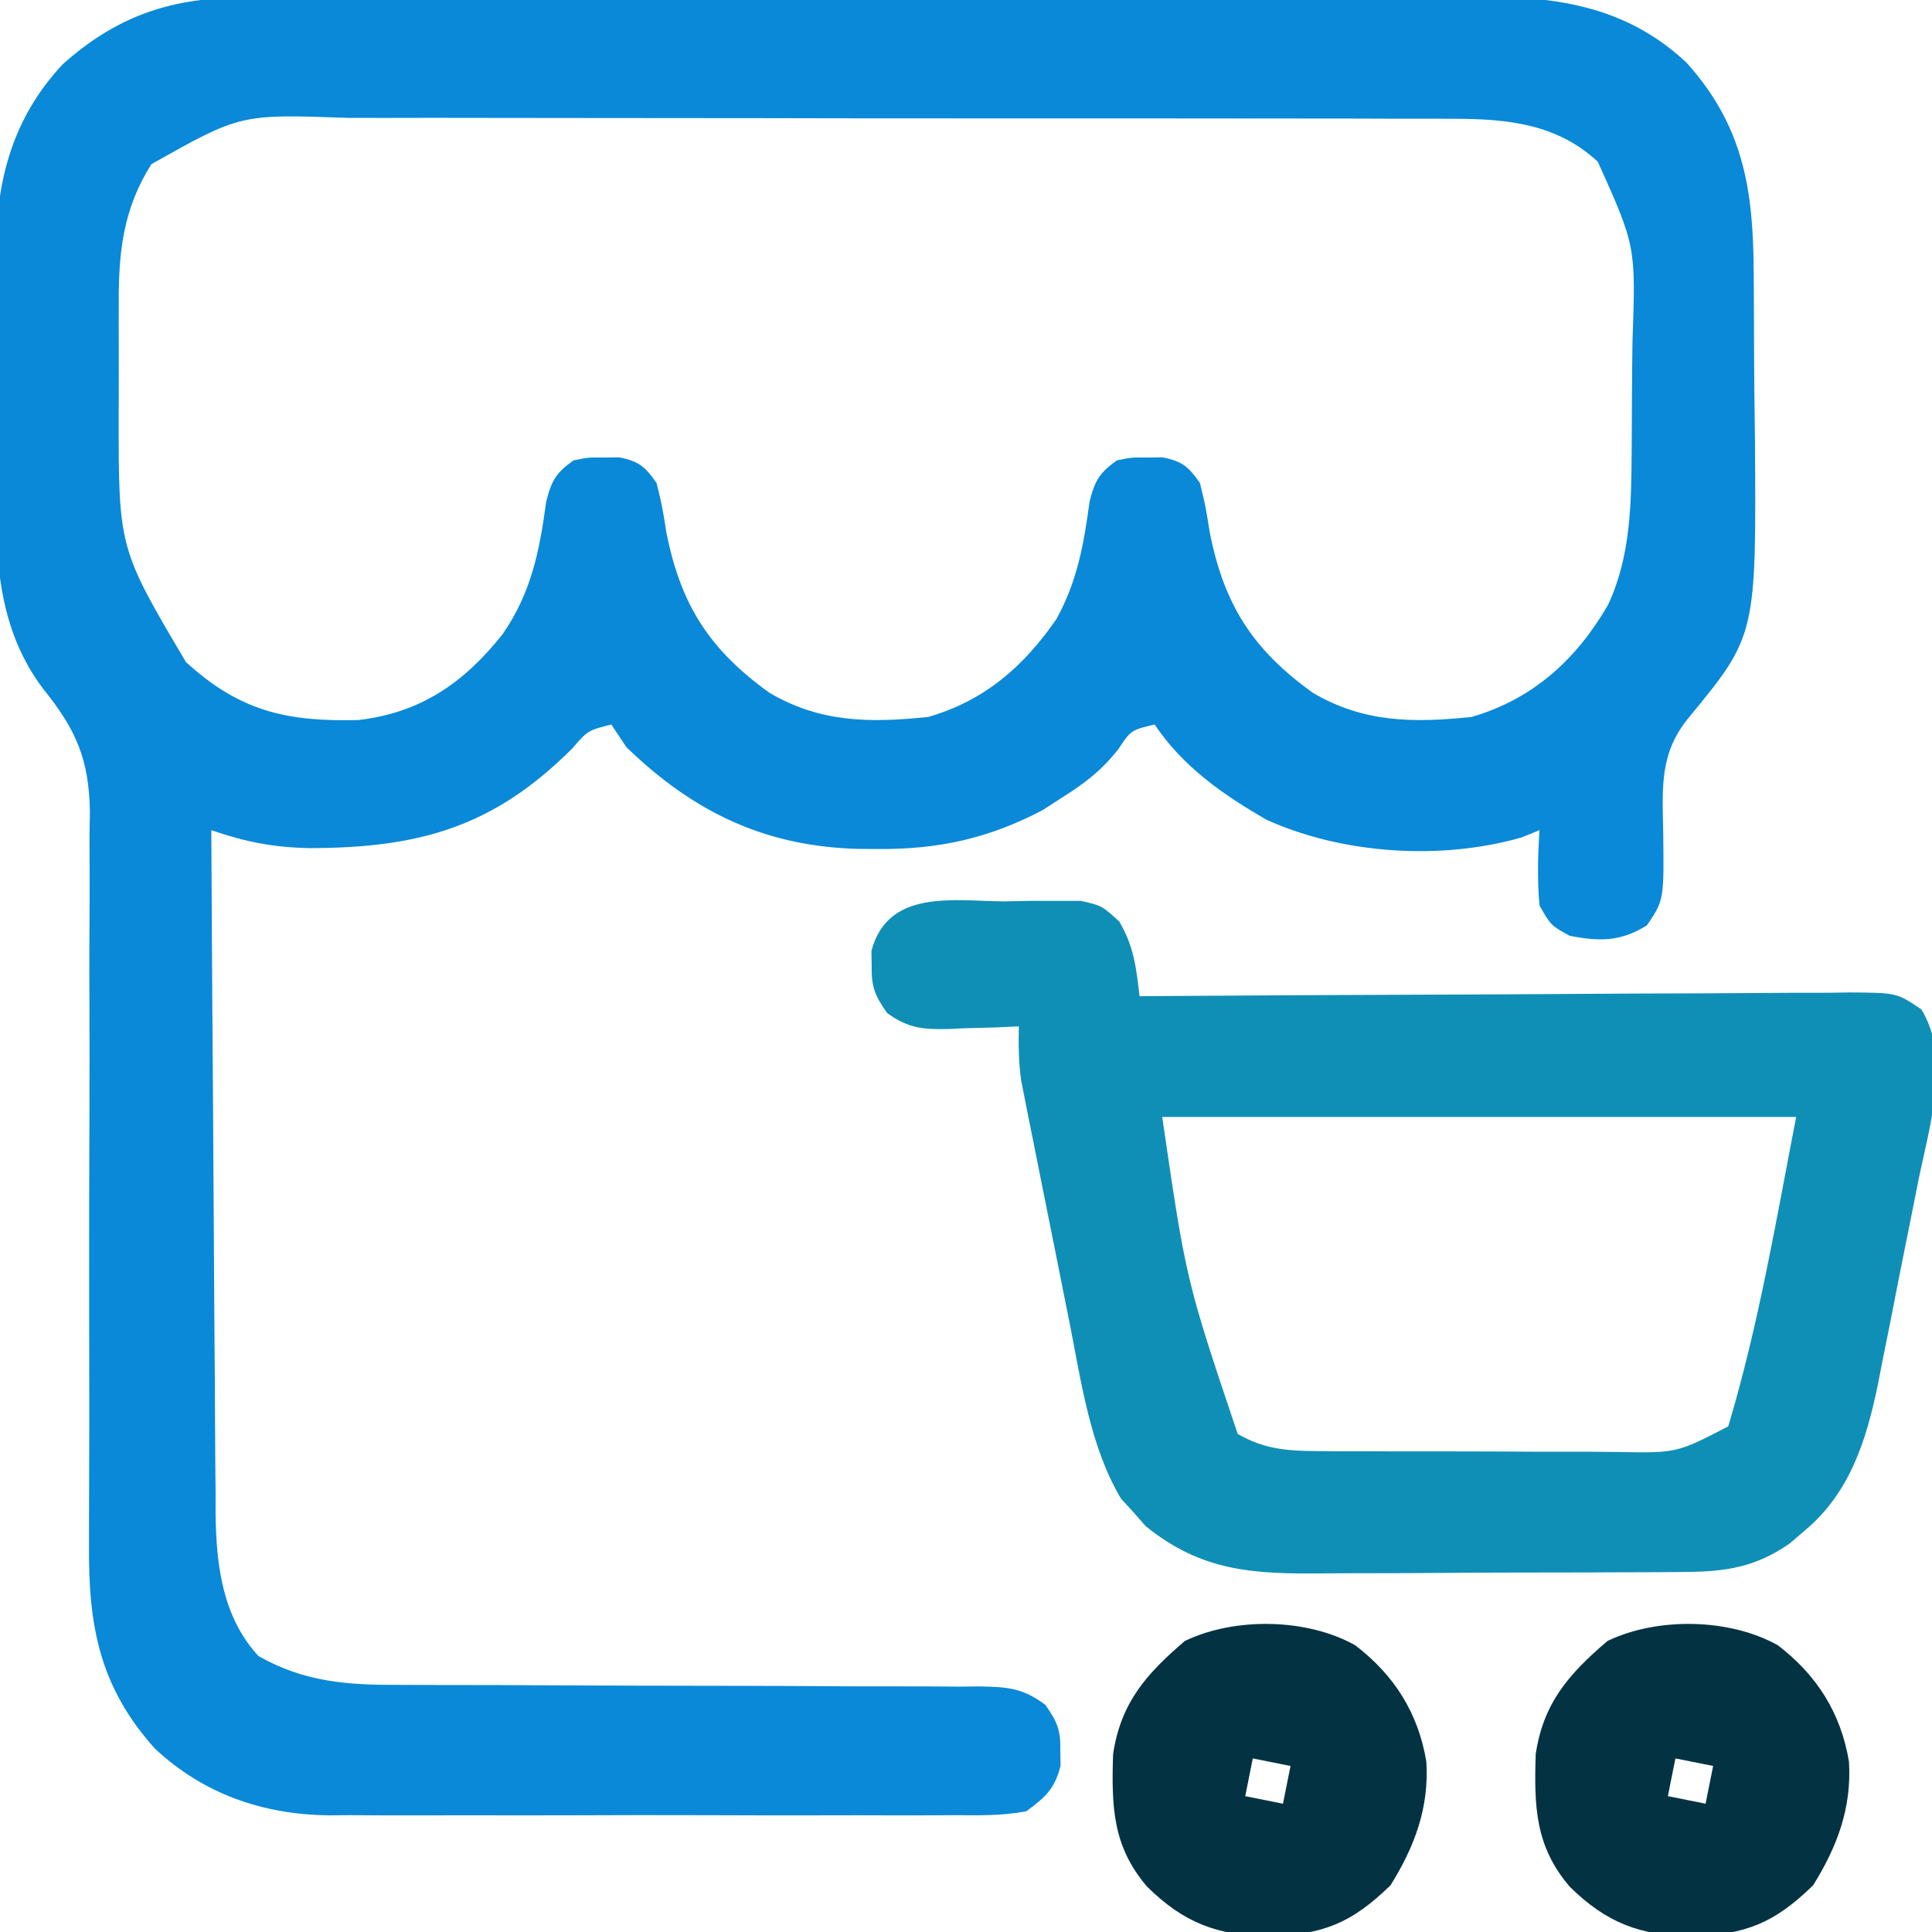 <svg xmlns="http://www.w3.org/2000/svg" width="256" height="256"><path d="M0 0 C1.124 -0.007 1.124 -0.007 2.271 -0.014 C4.772 -0.026 7.273 -0.025 9.773 -0.023 C11.571 -0.029 13.368 -0.036 15.166 -0.043 C20.042 -0.061 24.918 -0.066 29.794 -0.067 C32.844 -0.069 35.893 -0.073 38.942 -0.078 C49.587 -0.097 60.232 -0.105 70.877 -0.103 C80.787 -0.102 90.697 -0.123 100.607 -0.155 C109.125 -0.181 117.643 -0.192 126.161 -0.19 C131.245 -0.19 136.327 -0.195 141.41 -0.217 C146.194 -0.236 150.978 -0.236 155.761 -0.222 C157.512 -0.22 159.262 -0.224 161.012 -0.236 C172.652 -0.312 182.892 0.218 191.829 8.564 C199.335 16.913 200.679 25.29 200.732 36.209 C200.741 37.368 200.75 38.527 200.759 39.722 C200.773 42.174 200.782 44.625 200.786 47.077 C200.798 50.793 200.847 54.507 200.898 58.223 C201.083 84.468 201.083 84.468 192.087 95.408 C188.366 99.946 188.608 104.344 188.735 110.017 C188.867 119.522 188.867 119.522 186.587 122.877 C183.106 125.051 180.328 125.032 176.36 124.267 C173.86 122.892 173.86 122.892 172.36 120.267 C172.044 116.906 172.129 113.632 172.36 110.267 C171.568 110.588 170.775 110.909 169.958 111.24 C159.263 114.294 146.287 113.452 136.208 108.9 C130.442 105.594 125.074 101.838 121.36 96.267 C118.217 97.013 118.217 97.013 116.497 99.603 C114.253 102.402 112.193 103.984 109.173 105.892 C108.292 106.462 107.412 107.032 106.505 107.619 C99.324 111.383 92.693 112.83 84.61 112.767 C83.302 112.758 83.302 112.758 81.966 112.748 C69.659 112.403 60.184 107.823 51.36 99.267 C50.7 98.277 50.04 97.287 49.36 96.267 C46.244 97.058 46.244 97.058 44.173 99.455 C33.75 109.877 23.907 112.618 9.441 112.648 C4.633 112.563 0.939 111.843 -3.64 110.267 C-3.578 122.89 -3.501 135.512 -3.404 148.134 C-3.359 153.995 -3.32 159.857 -3.293 165.718 C-3.267 171.379 -3.227 177.039 -3.176 182.7 C-3.16 184.855 -3.148 187.011 -3.142 189.167 C-3.132 192.195 -3.104 195.222 -3.072 198.25 C-3.074 199.576 -3.074 199.576 -3.076 200.928 C-2.974 207.742 -2.153 214.544 2.61 219.705 C8.781 223.211 14.604 223.557 21.537 223.523 C22.429 223.526 23.321 223.53 24.24 223.534 C26.165 223.541 28.091 223.543 30.016 223.542 C33.064 223.541 36.11 223.554 39.158 223.571 C47.817 223.617 56.477 223.642 65.137 223.648 C70.442 223.653 75.747 223.677 81.053 223.714 C83.073 223.723 85.093 223.726 87.113 223.72 C89.933 223.713 92.752 223.731 95.572 223.753 C96.407 223.745 97.242 223.737 98.102 223.729 C101.77 223.781 103.908 223.925 106.876 226.175 C108.483 228.441 108.903 229.52 108.86 232.267 C108.876 233.257 108.876 233.257 108.892 234.267 C108.075 237.342 106.924 238.356 104.36 240.267 C101.208 240.874 98.088 240.814 94.885 240.785 C93.925 240.792 92.966 240.799 91.977 240.806 C88.8 240.824 85.623 240.812 82.446 240.799 C80.234 240.801 78.022 240.805 75.809 240.81 C71.167 240.816 66.525 240.808 61.883 240.789 C55.952 240.766 50.021 240.779 44.09 240.803 C39.517 240.818 34.944 240.813 30.372 240.803 C28.186 240.8 26.001 240.803 23.815 240.813 C20.747 240.823 17.68 240.807 14.612 240.785 C13.719 240.793 12.826 240.801 11.906 240.81 C3.173 240.694 -4.663 237.991 -11.108 231.971 C-18.452 223.802 -19.937 215.7 -19.847 205.005 C-19.846 203.879 -19.845 202.753 -19.844 201.593 C-19.841 199.152 -19.833 196.711 -19.822 194.271 C-19.807 190.403 -19.809 186.535 -19.816 182.667 C-19.835 171.671 -19.842 160.676 -19.794 149.68 C-19.765 142.949 -19.773 136.219 -19.801 129.488 C-19.805 126.928 -19.797 124.369 -19.775 121.809 C-19.746 118.221 -19.761 114.636 -19.785 111.048 C-19.766 109.999 -19.747 108.95 -19.727 107.87 C-19.834 100.914 -21.528 96.976 -25.904 91.562 C-31.705 83.893 -32.24 75.009 -32.171 65.732 C-32.175 64.573 -32.178 63.414 -32.182 62.219 C-32.185 59.785 -32.178 57.35 -32.161 54.916 C-32.14 51.211 -32.161 47.509 -32.186 43.805 C-32.184 41.426 -32.179 39.048 -32.171 36.67 C-32.179 35.575 -32.187 34.48 -32.195 33.351 C-32.082 23.93 -29.891 15.81 -23.343 8.799 C-16.484 2.633 -9.208 -0.041 0 0 Z M-11.577 22.017 C-15.3 27.883 -15.944 33.653 -15.905 40.474 C-15.907 41.24 -15.909 42.005 -15.911 42.794 C-15.912 44.405 -15.909 46.016 -15.9 47.627 C-15.89 50.063 -15.9 52.498 -15.913 54.933 C-15.936 72.9 -15.936 72.9 -7.003 87.99 C0.108 94.493 6.305 95.917 15.853 95.674 C24.117 94.717 29.859 90.727 34.962 84.295 C38.772 78.771 39.861 73.243 40.735 66.721 C41.441 63.952 42.041 62.91 44.36 61.267 C46.298 60.869 46.298 60.869 48.36 60.892 C49.381 60.881 49.381 60.881 50.423 60.869 C53.042 61.408 53.816 62.076 55.36 64.267 C56.099 67.306 56.099 67.306 56.673 70.892 C58.593 80.495 62.404 86.384 70.333 92.076 C77.087 96.045 83.685 96.063 91.36 95.267 C98.838 93.095 103.989 88.605 108.36 82.267 C111.115 77.234 111.982 72.342 112.735 66.721 C113.441 63.952 114.041 62.91 116.36 61.267 C118.298 60.869 118.298 60.869 120.36 60.892 C121.381 60.881 121.381 60.881 122.423 60.869 C125.042 61.408 125.816 62.076 127.36 64.267 C128.099 67.306 128.099 67.306 128.673 70.892 C130.593 80.495 134.404 86.384 142.333 92.076 C149.087 96.045 155.685 96.063 163.36 95.267 C171.46 92.914 177.224 87.672 181.419 80.443 C184.443 74.005 184.522 67.011 184.564 60.025 C184.569 59.257 184.575 58.49 184.581 57.699 C184.59 56.083 184.597 54.468 184.601 52.853 C184.61 50.406 184.641 47.96 184.673 45.514 C185.115 32.904 185.115 32.904 180.085 21.706 C174.747 16.726 168.207 16.019 161.201 16.007 C160.516 16.003 159.83 15.999 159.123 15.995 C156.844 15.985 154.566 15.989 152.287 15.993 C150.645 15.988 149.004 15.983 147.362 15.977 C142.916 15.964 138.469 15.963 134.023 15.966 C130.305 15.967 126.588 15.962 122.87 15.957 C114.097 15.946 105.323 15.946 96.549 15.952 C87.511 15.958 78.473 15.945 69.435 15.924 C61.664 15.907 53.892 15.901 46.12 15.904 C41.484 15.906 36.847 15.903 32.211 15.889 C27.849 15.876 23.488 15.879 19.126 15.892 C17.53 15.894 15.934 15.891 14.338 15.883 C0.213 15.383 0.213 15.383 -11.577 22.017 Z " fill="#0989D8" transform="translate(31.64,-0.267)"></path><path d="M0 0 C1.189 -0.024 2.377 -0.048 3.602 -0.072 C4.744 -0.07 5.886 -0.068 7.062 -0.066 C8.105 -0.067 9.148 -0.068 10.223 -0.069 C13 0.562 13 0.562 15.309 2.664 C17.267 6.02 17.546 8.738 18 12.562 C19.256 12.554 20.513 12.545 21.807 12.536 C33.638 12.455 45.468 12.395 57.299 12.355 C63.382 12.334 69.464 12.306 75.546 12.261 C81.414 12.217 87.282 12.193 93.15 12.183 C95.391 12.176 97.632 12.161 99.872 12.14 C103.007 12.111 106.14 12.107 109.274 12.108 C110.204 12.094 111.135 12.08 112.093 12.065 C118.321 12.105 118.321 12.105 121.585 14.304 C125.567 20.661 122.578 30.18 121.172 37.102 C120.982 38.067 120.791 39.033 120.595 40.028 C120.193 42.054 119.786 44.079 119.375 46.104 C118.751 49.183 118.15 52.267 117.551 55.352 C117.155 57.331 116.758 59.31 116.359 61.289 C116.183 62.201 116.007 63.112 115.825 64.052 C114.285 71.484 112.085 78.452 106.062 83.438 C105.414 83.992 104.766 84.546 104.098 85.117 C99.603 88.214 95.725 88.818 90.317 88.853 C89.34 88.863 89.34 88.863 88.344 88.873 C86.202 88.892 84.06 88.896 81.918 88.898 C80.42 88.905 78.921 88.912 77.423 88.919 C74.285 88.931 71.147 88.934 68.01 88.933 C64.005 88.933 60.001 88.96 55.996 88.995 C52.902 89.017 49.807 89.021 46.713 89.02 C45.237 89.022 43.762 89.031 42.286 89.047 C33.045 89.135 26.233 88.804 18.793 82.773 C18.263 82.168 17.733 81.562 17.188 80.938 C16.645 80.347 16.102 79.757 15.543 79.148 C11.45 72.289 10.272 63.67 8.738 55.918 C8.543 54.945 8.347 53.972 8.146 52.97 C7.738 50.933 7.332 48.895 6.928 46.857 C6.31 43.74 5.682 40.625 5.053 37.51 C4.656 35.521 4.259 33.532 3.863 31.543 C3.676 30.616 3.488 29.689 3.295 28.733 C3.125 27.865 2.954 26.997 2.779 26.102 C2.628 25.344 2.477 24.586 2.321 23.805 C1.972 21.364 1.946 19.025 2 16.562 C0.964 16.609 -0.073 16.655 -1.141 16.703 C-2.51 16.741 -3.88 16.777 -5.25 16.812 C-6.273 16.863 -6.273 16.863 -7.316 16.914 C-10.737 16.98 -12.644 16.818 -15.453 14.797 C-17.079 12.448 -17.544 11.378 -17.5 8.562 C-17.515 7.572 -17.515 7.572 -17.531 6.562 C-15.349 -1.651 -6.705 -0.062 0 0 Z M21 28.562 C24.155 50.19 24.155 50.19 31 70.562 C34.452 72.559 37.49 72.818 41.429 72.837 C43.022 72.851 43.022 72.851 44.646 72.866 C45.782 72.865 46.919 72.864 48.09 72.863 C49.856 72.87 49.856 72.87 51.657 72.876 C54.145 72.882 56.632 72.883 59.119 72.878 C62.92 72.875 66.72 72.898 70.521 72.924 C72.94 72.926 75.359 72.927 77.777 72.926 C78.912 72.935 80.046 72.944 81.215 72.954 C89.184 73.103 89.184 73.103 96 69.562 C100.021 56.161 102.341 42.3 105 28.562 C77.28 28.562 49.56 28.562 21 28.562 Z " fill="#108FB6" transform="translate(133,119.438)"></path><path d="M0 0 C5.186 3.962 8.368 8.988 9.438 15.438 C9.808 21.56 7.887 26.67 4.688 31.812 C-0.527 36.882 -4.203 38.29 -11.438 38.625 C-18.317 38.413 -22.652 36.824 -27.562 32 C-32.147 26.633 -32.289 21.409 -32.074 14.453 C-31.064 7.633 -27.67 3.8 -22.562 -0.562 C-15.949 -3.744 -6.381 -3.579 0 0 Z M-13.562 15 C-13.893 16.65 -14.223 18.3 -14.562 20 C-12.088 20.495 -12.088 20.495 -9.562 21 C-9.232 19.35 -8.902 17.7 -8.562 16 C-10.213 15.67 -11.863 15.34 -13.562 15 Z " fill="#033342" transform="translate(235.562,218)"></path><path d="M0 0 C5.186 3.962 8.368 8.988 9.438 15.438 C9.808 21.56 7.887 26.67 4.688 31.812 C-0.527 36.882 -4.203 38.29 -11.438 38.625 C-18.317 38.413 -22.652 36.824 -27.562 32 C-32.147 26.633 -32.289 21.409 -32.074 14.453 C-31.064 7.633 -27.67 3.8 -22.562 -0.562 C-15.949 -3.744 -6.381 -3.579 0 0 Z M-13.562 15 C-13.893 16.65 -14.223 18.3 -14.562 20 C-12.088 20.495 -12.088 20.495 -9.562 21 C-9.232 19.35 -8.902 17.7 -8.562 16 C-10.213 15.67 -11.863 15.34 -13.562 15 Z " fill="#033342" transform="translate(179.562,218)"></path></svg>